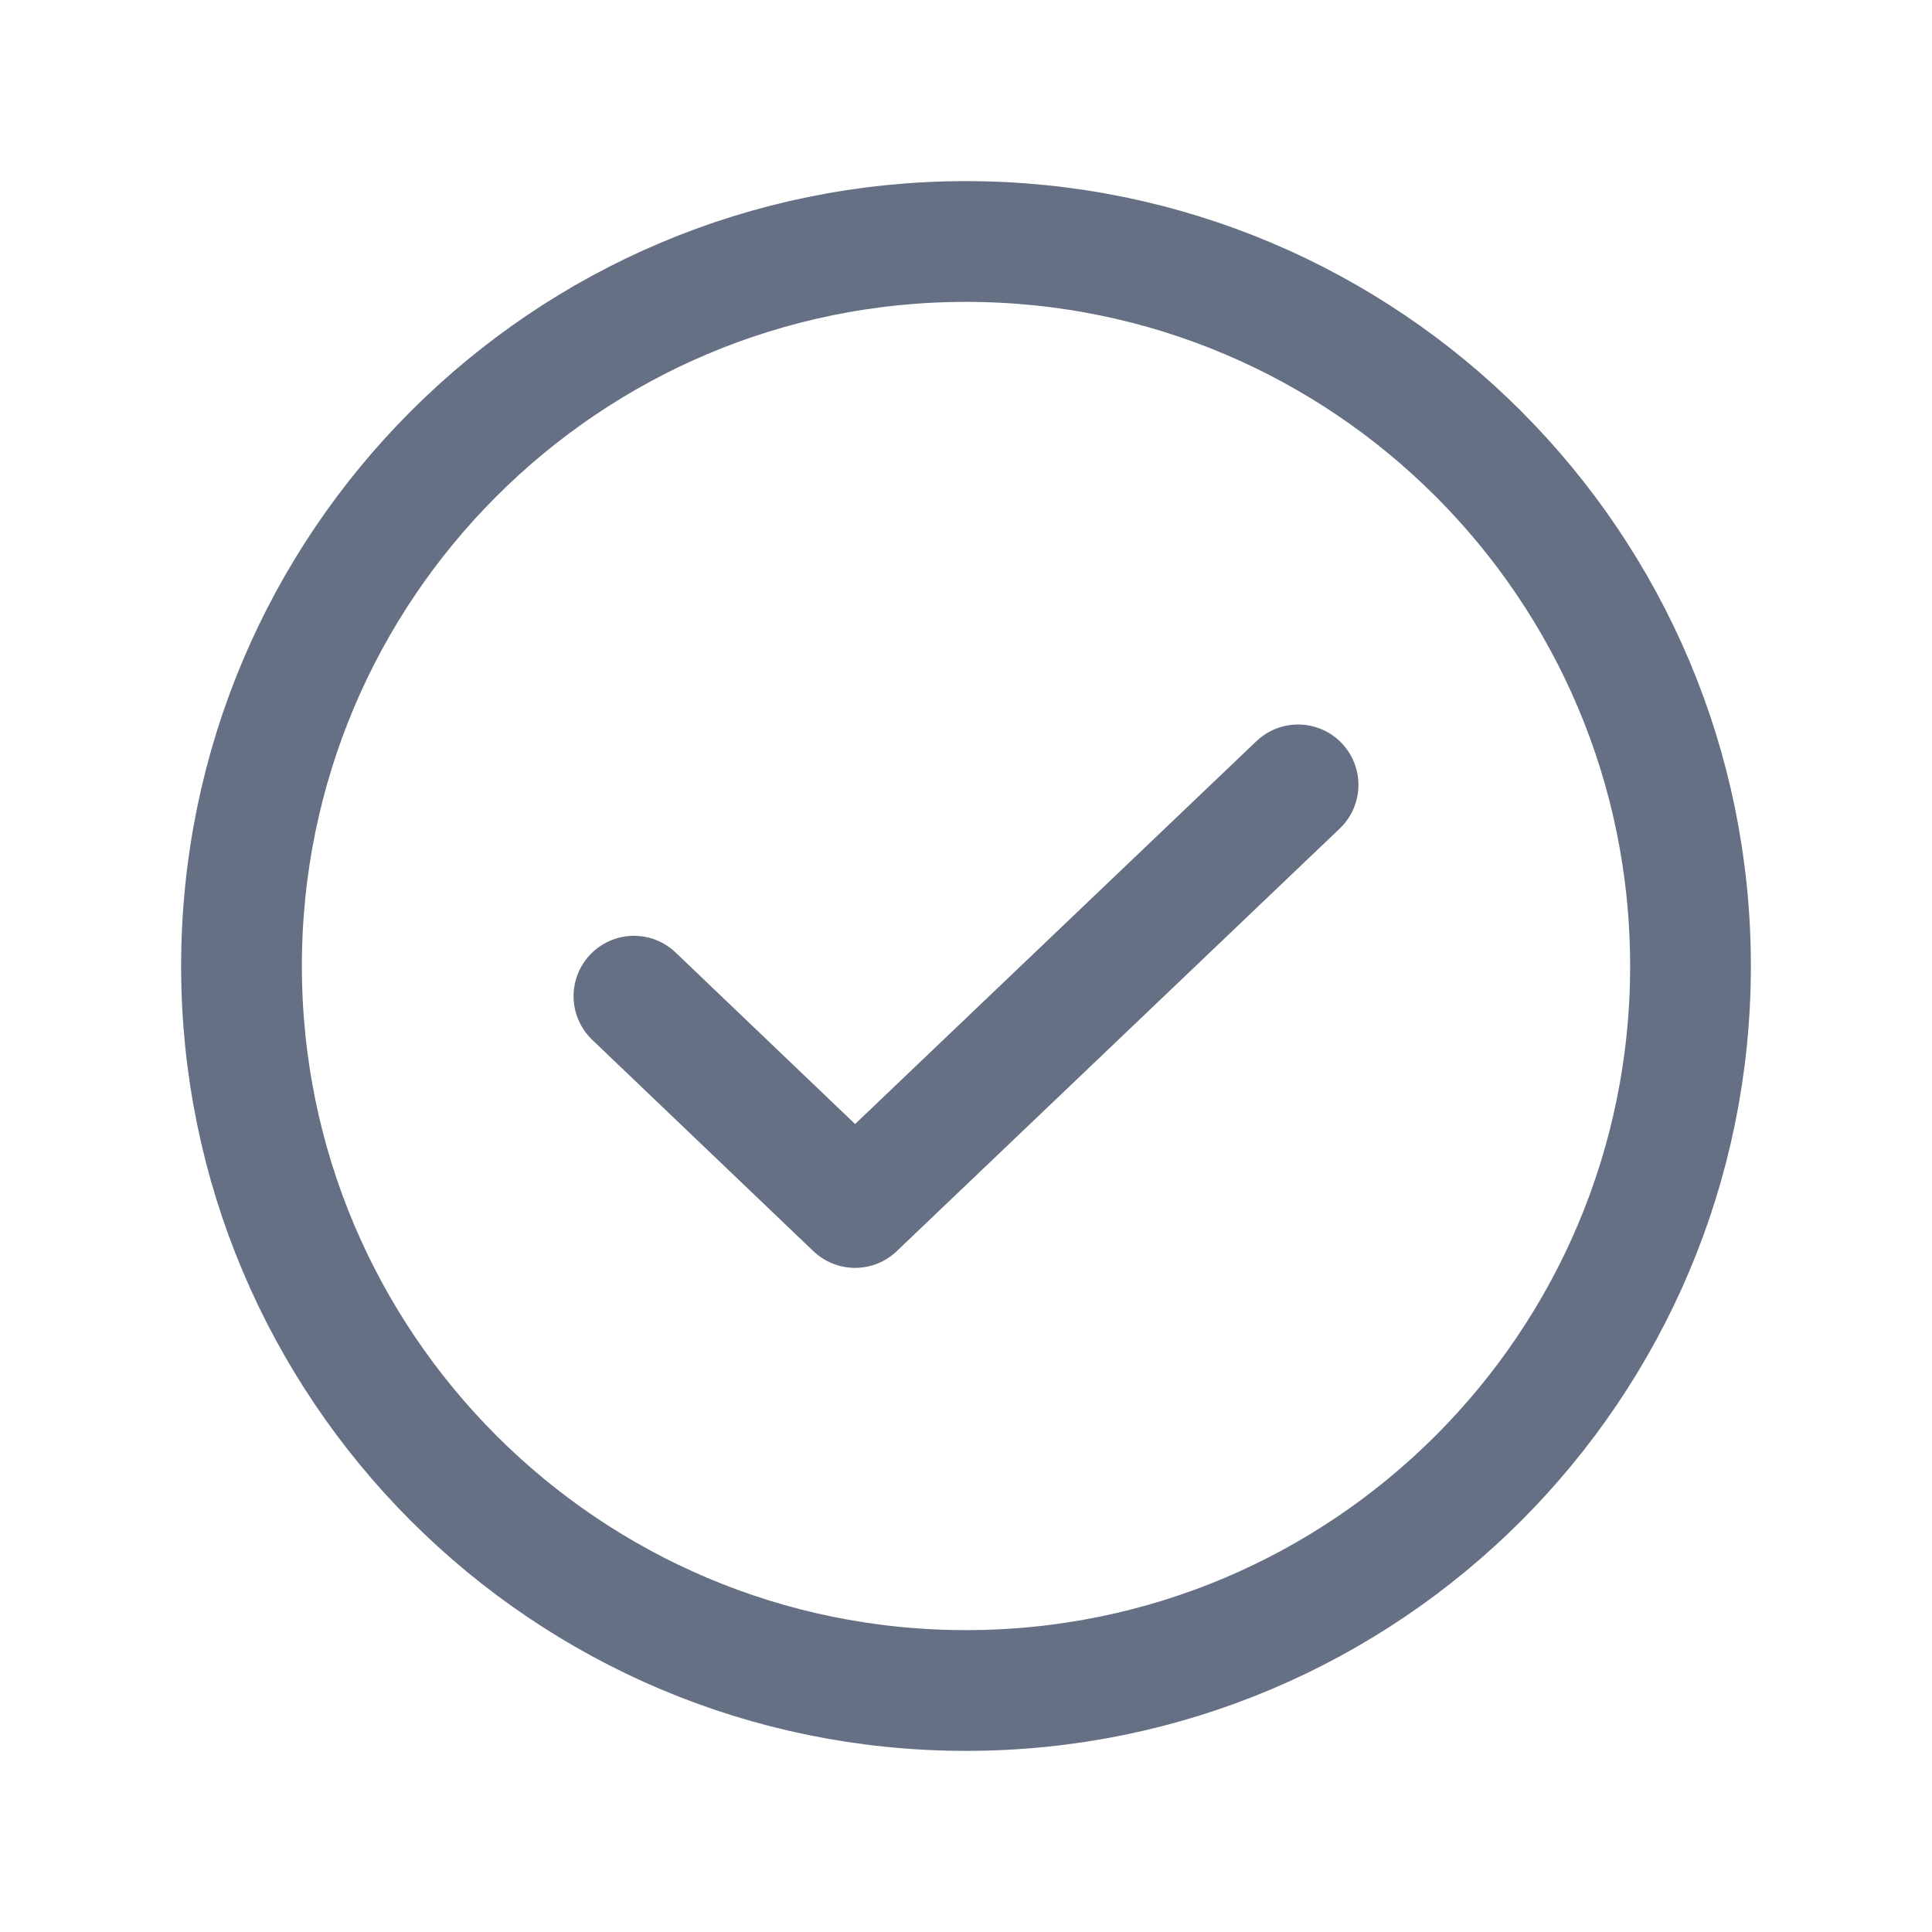 <svg width="80" height="80" viewBox="0 0 80 80" fill="none" xmlns="http://www.w3.org/2000/svg">
<path d="M53.75 32.5L35.406 50L26.25 41.25" stroke="#667085" stroke-width="5" stroke-linecap="round" stroke-linejoin="round"/>
<path d="M40 70C56.569 70 70 56.569 70 40C70 23.431 56.569 10 40 10C23.431 10 10 23.431 10 40C10 56.569 23.431 70 40 70Z" stroke="#667085" stroke-width="5" stroke-linecap="round" stroke-linejoin="round"/>
</svg>
